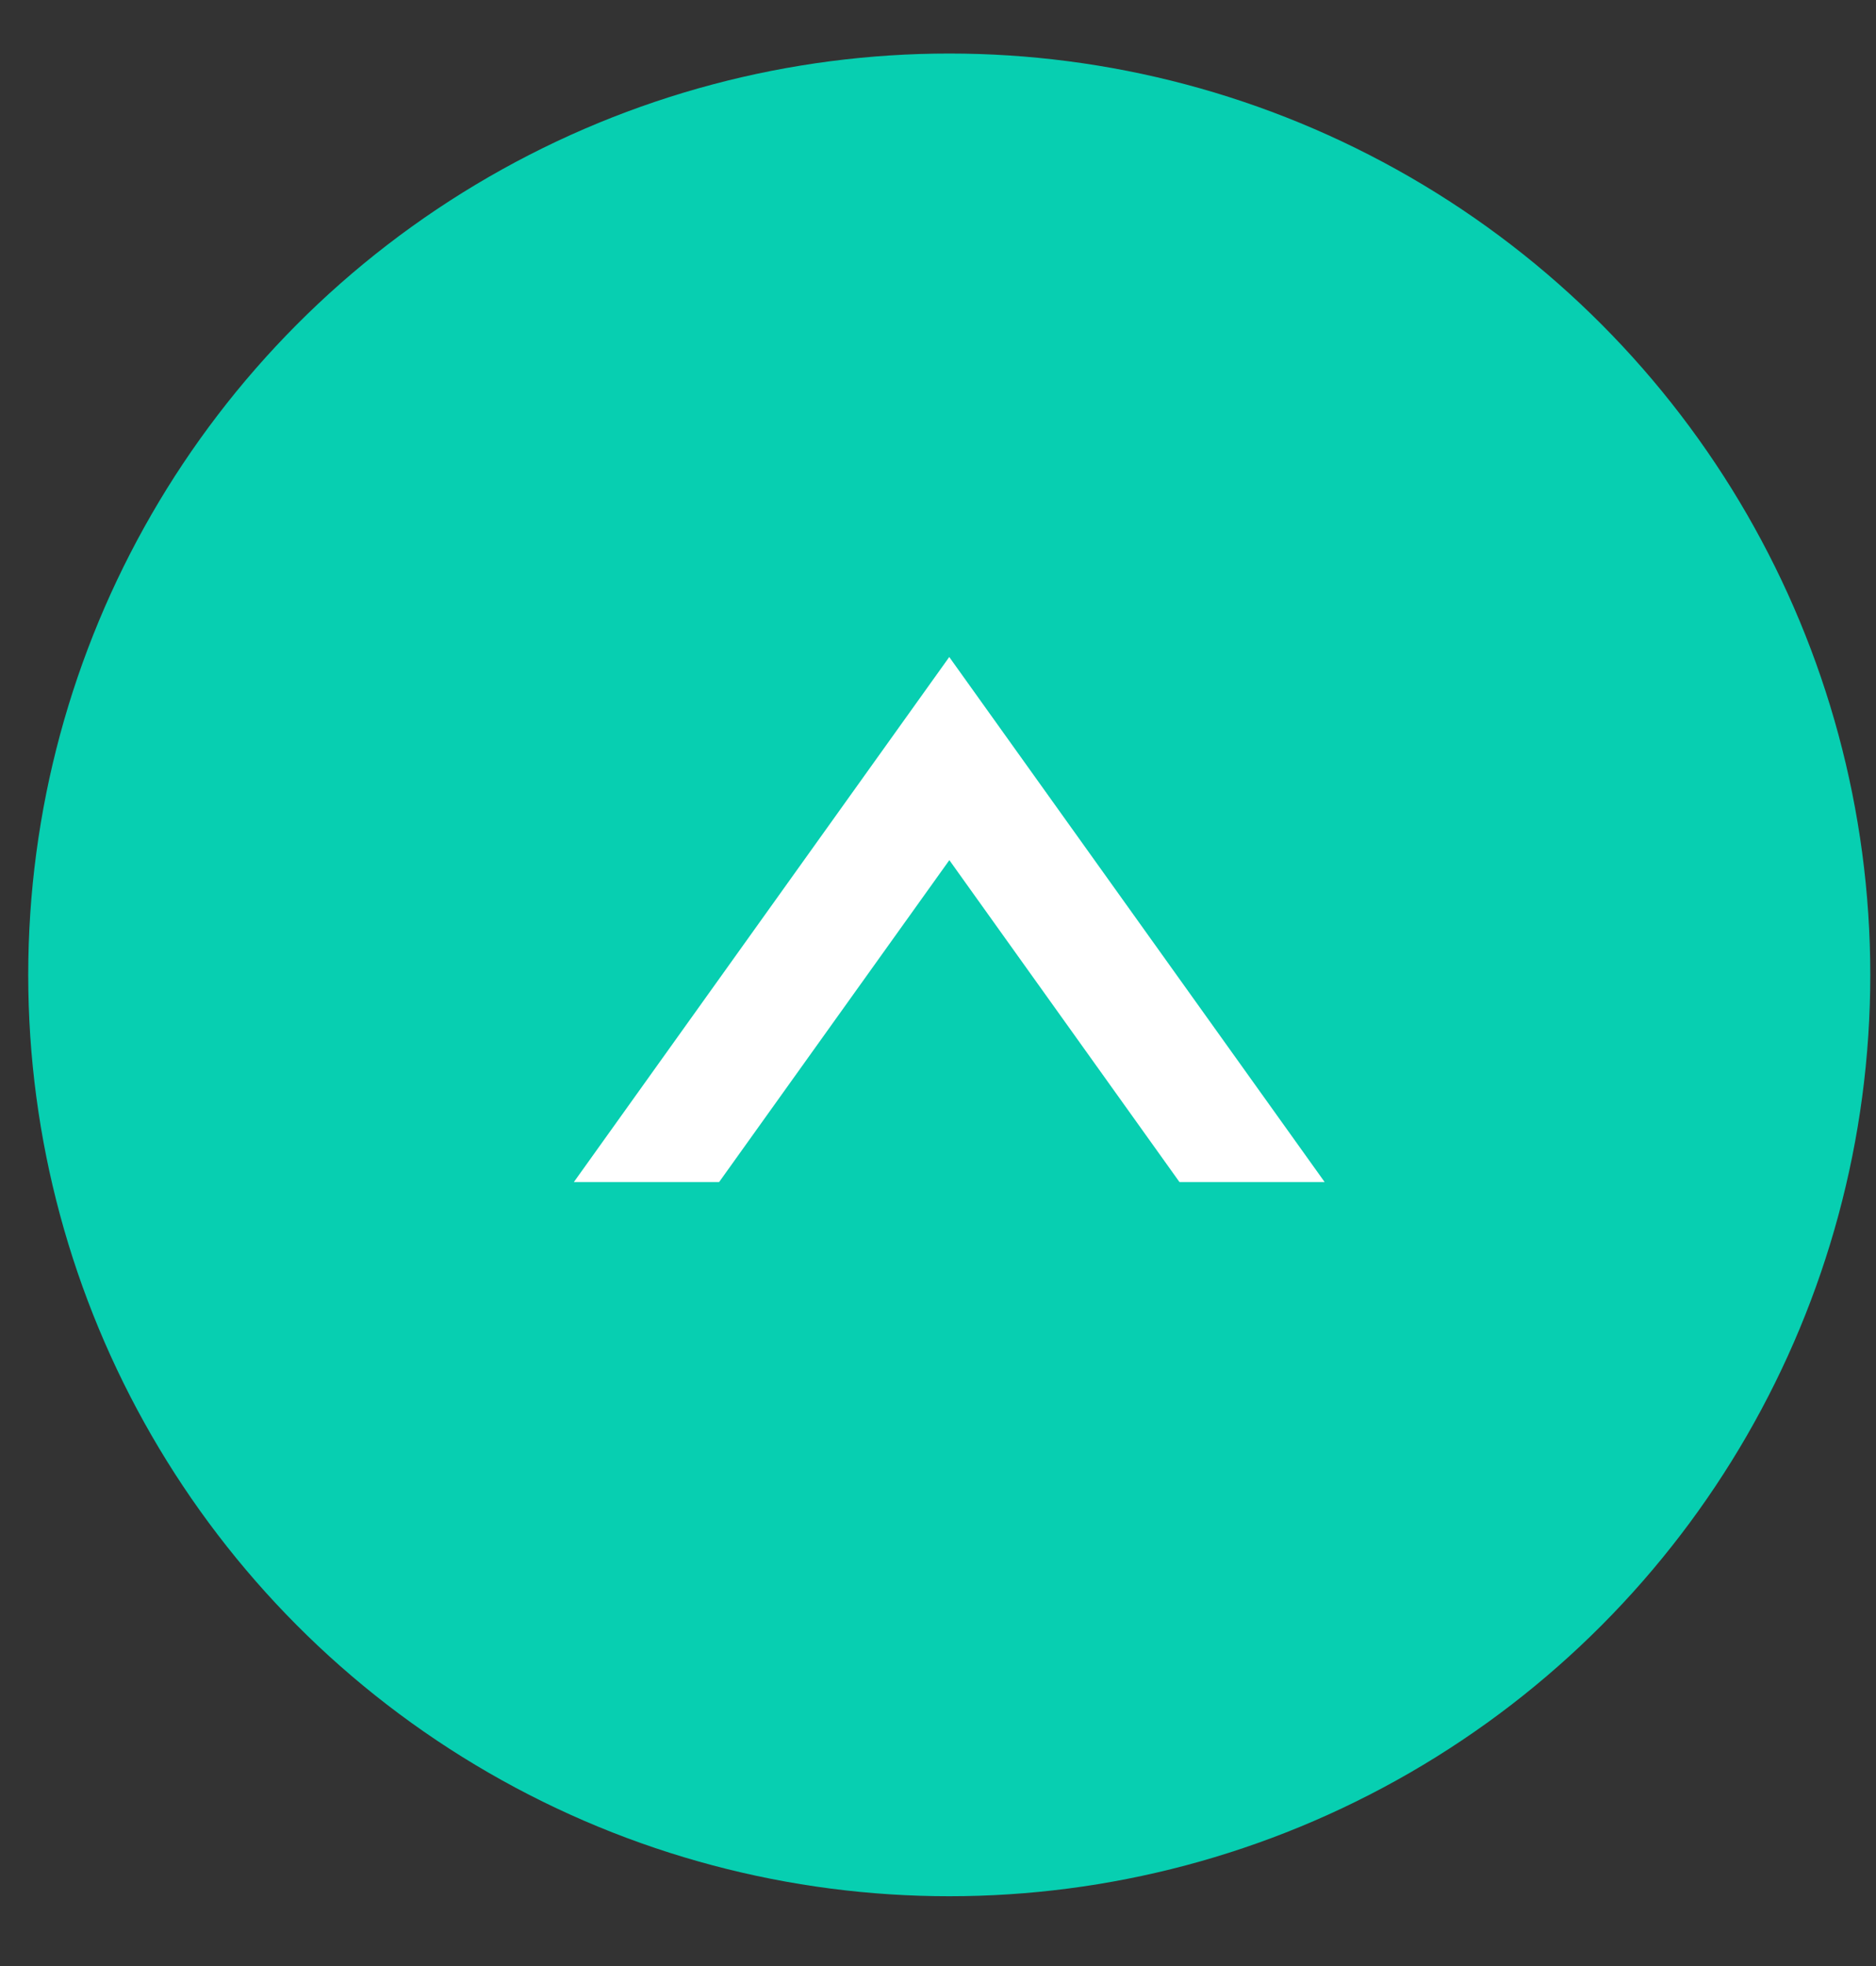 <?xml version="1.0" encoding="UTF-8"?> <svg xmlns="http://www.w3.org/2000/svg" width="21" height="22" viewBox="0 0 21 22" fill="none"><rect x="0" y="0" width="21" height="22" fill="#333333" stroke="none"/> <circle cx="10.626" cy="10.909" r="10.31" transform="rotate(180 10.626 10.909)" fill="#07CFB1"></circle> <path fill-rule="evenodd" clip-rule="evenodd" d="M6.424 13.227L10.626 7.352L14.828 13.227L13.203 13.227L10.627 9.625L8.05 13.227L6.424 13.227Z" fill="white"></path> </svg> 